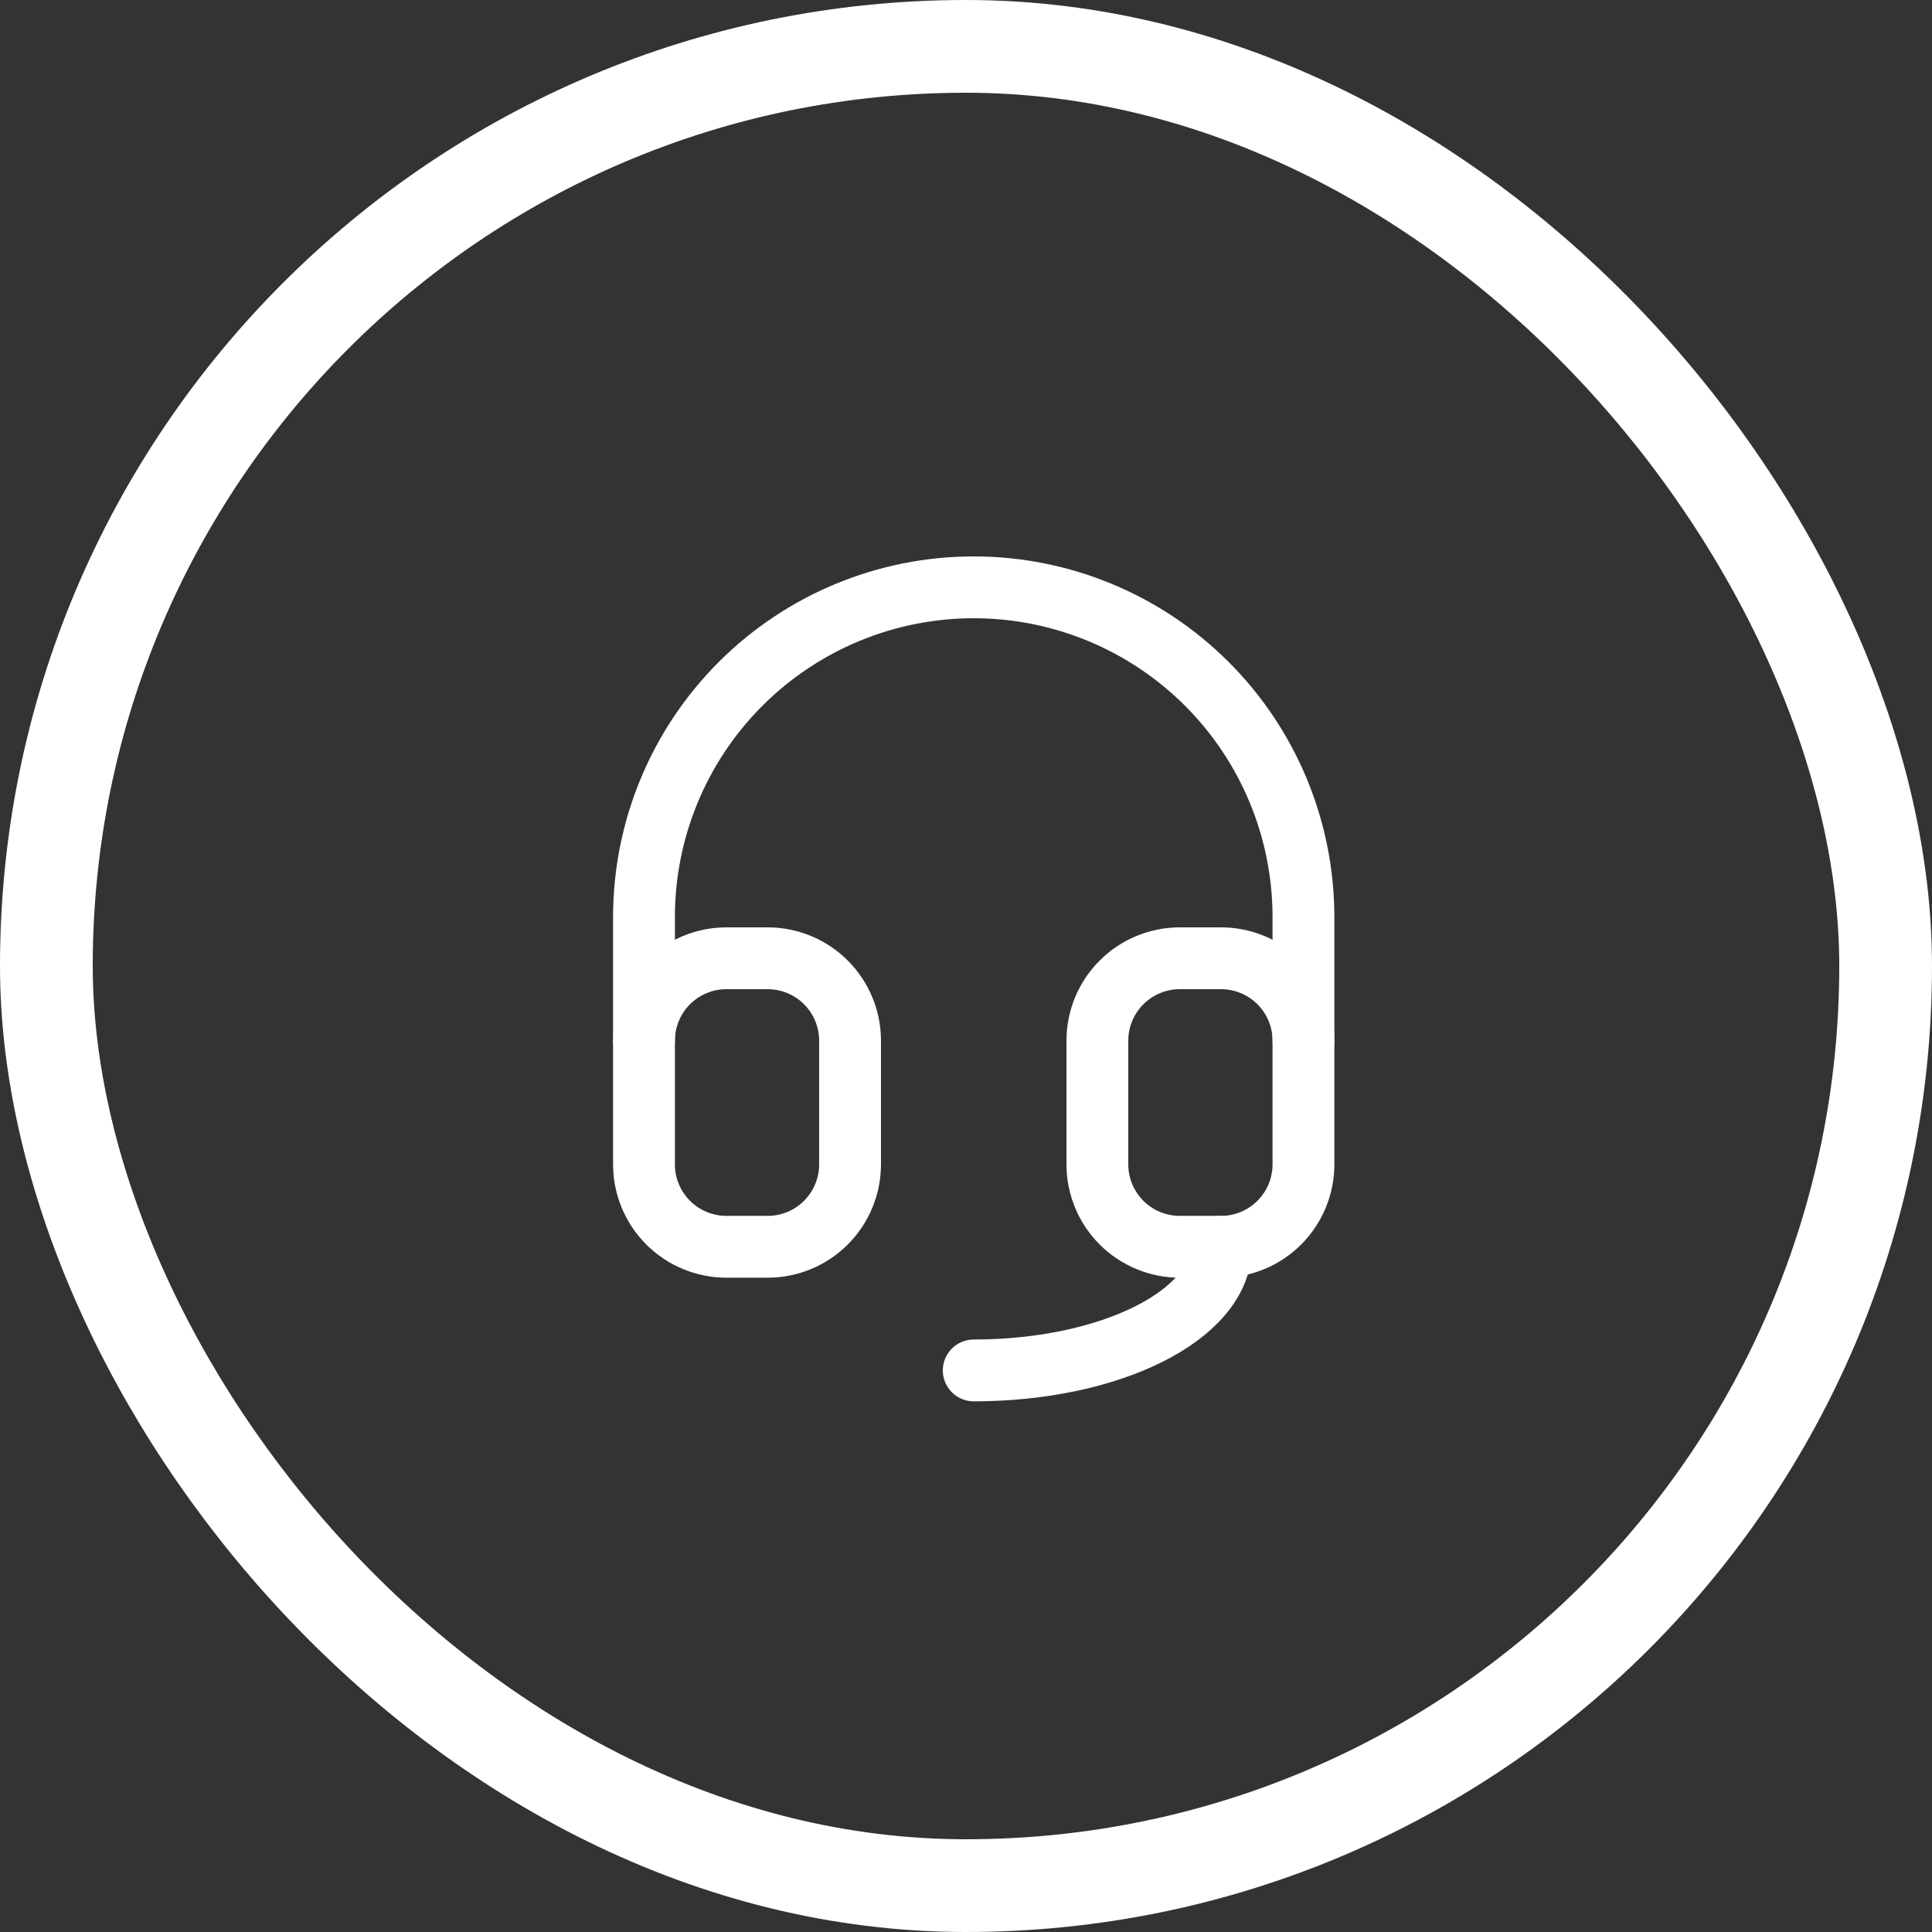 <svg width="125" height="125" viewBox="0 0 125 125" fill="none" xmlns="http://www.w3.org/2000/svg">
<rect x="0" y="0" width="125" height="125" fill="#333333" stroke="none"/>
<rect x="3" y="3" width="119" height="119" rx="59.5" stroke="white" stroke-width="6"/>
<g clip-path="url(#clip0_339_1571)">
<path d="M41.666 67.333V59.333C41.666 53.675 43.914 48.249 47.914 44.248C51.915 40.248 57.341 38 62.999 38C68.657 38 74.084 40.248 78.084 44.248C82.085 48.249 84.333 53.675 84.333 59.333V67.333" stroke="white" stroke-width="4" stroke-linecap="round" stroke-linejoin="round"/>
<path d="M79 80.666C79 85.085 71.837 88.666 63 88.666" stroke="white" stroke-width="4" stroke-linecap="round" stroke-linejoin="round"/>
<path d="M41.666 67.333C41.666 65.919 42.228 64.562 43.228 63.562C44.228 62.562 45.585 62 46.999 62H49.666C51.081 62 52.437 62.562 53.437 63.562C54.437 64.562 54.999 65.919 54.999 67.333V75.333C54.999 76.748 54.437 78.104 53.437 79.105C52.437 80.105 51.081 80.667 49.666 80.667H46.999C45.585 80.667 44.228 80.105 43.228 79.105C42.228 78.104 41.666 76.748 41.666 75.333V67.333Z" stroke="white" stroke-width="4" stroke-linecap="round" stroke-linejoin="round"/>
<path d="M71 67.333C71 65.919 71.562 64.562 72.562 63.562C73.562 62.562 74.919 62 76.333 62H79C80.415 62 81.771 62.562 82.771 63.562C83.771 64.562 84.333 65.919 84.333 67.333V75.333C84.333 76.748 83.771 78.104 82.771 79.105C81.771 80.105 80.415 80.667 79 80.667H76.333C74.919 80.667 73.562 80.105 72.562 79.105C71.562 78.104 71 76.748 71 75.333V67.333Z" stroke="white" stroke-width="4" stroke-linecap="round" stroke-linejoin="round"/>
</g>
<defs>
<clipPath id="clip0_339_1571">
<rect width="64" height="64" fill="white" transform="translate(31 30)"/>
</clipPath>
</defs>
</svg>
